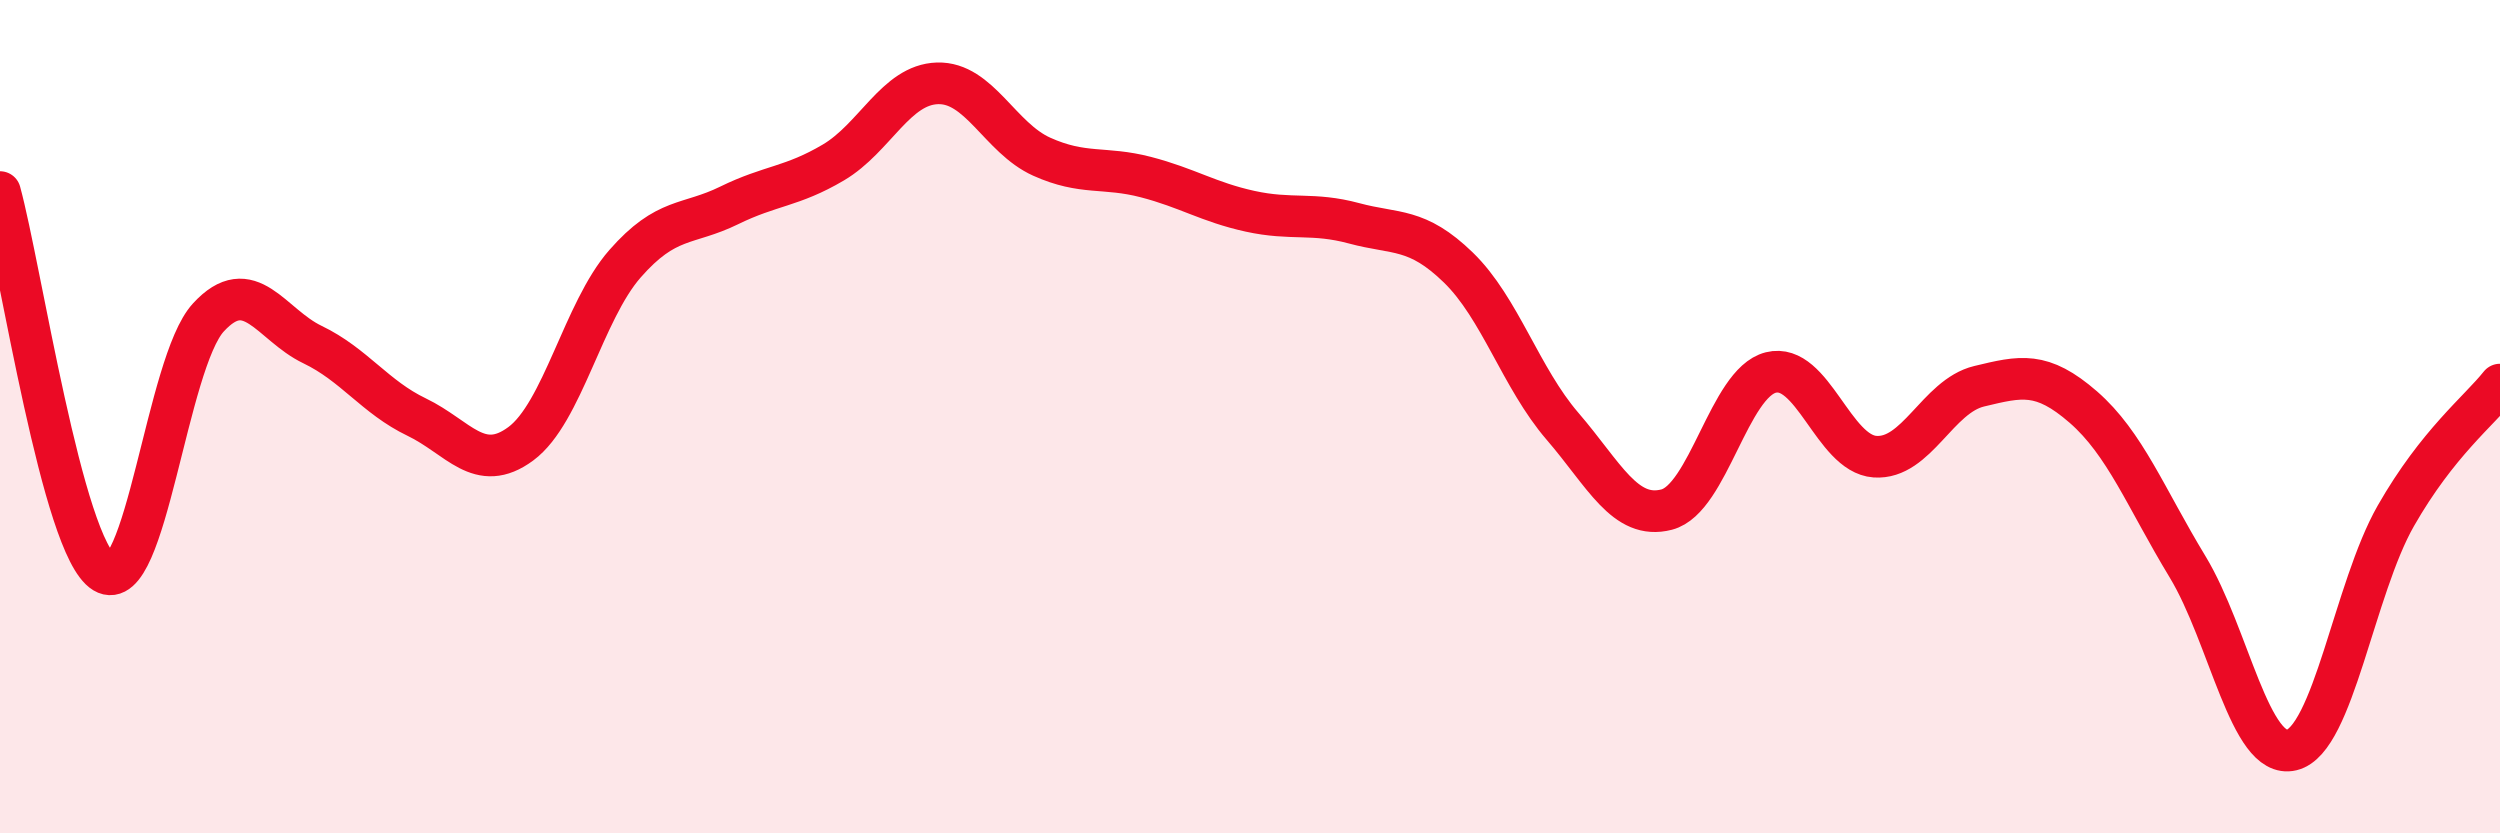 
    <svg width="60" height="20" viewBox="0 0 60 20" xmlns="http://www.w3.org/2000/svg">
      <path
        d="M 0,4.61 C 0.5,6.44 1.5,13.14 2.5,13.74 C 3.5,14.34 4,8.71 5,7.62 C 6,6.53 6.5,7.79 7.5,8.27 C 8.5,8.75 9,9.53 10,10.01 C 11,10.49 11.5,11.39 12.5,10.65 C 13.5,9.91 14,7.47 15,6.33 C 16,5.19 16.5,5.42 17.5,4.93 C 18.5,4.44 19,4.49 20,3.9 C 21,3.31 21.5,2.03 22.5,2 C 23.5,1.97 24,3.31 25,3.76 C 26,4.21 26.5,3.99 27.5,4.25 C 28.5,4.51 29,4.85 30,5.07 C 31,5.29 31.5,5.09 32.5,5.36 C 33.5,5.63 34,5.45 35,6.42 C 36,7.39 36.5,9.07 37.5,10.23 C 38.5,11.39 39,12.49 40,12.23 C 41,11.97 41.5,9.19 42.5,8.94 C 43.5,8.69 44,10.89 45,10.96 C 46,11.03 46.5,9.51 47.5,9.27 C 48.5,9.03 49,8.9 50,9.77 C 51,10.64 51.5,11.95 52.5,13.6 C 53.5,15.25 54,18.24 55,18 C 56,17.76 56.5,14.13 57.5,12.38 C 58.5,10.63 59.5,9.86 60,9.23L60 20L0 20Z"
        fill="#EB0A25"
        opacity="0.1"
        stroke-linecap="round"
        stroke-linejoin="round"
      />
      <path
        d="M 0,4.61 C 0.5,6.44 1.5,13.14 2.5,13.74 C 3.5,14.34 4,8.71 5,7.62 C 6,6.53 6.5,7.79 7.5,8.27 C 8.5,8.75 9,9.53 10,10.01 C 11,10.49 11.5,11.39 12.5,10.65 C 13.5,9.91 14,7.47 15,6.33 C 16,5.19 16.5,5.42 17.5,4.93 C 18.5,4.44 19,4.49 20,3.9 C 21,3.31 21.5,2.03 22.5,2 C 23.5,1.97 24,3.31 25,3.76 C 26,4.21 26.5,3.99 27.5,4.25 C 28.5,4.51 29,4.85 30,5.07 C 31,5.29 31.5,5.09 32.5,5.36 C 33.5,5.63 34,5.45 35,6.42 C 36,7.39 36.5,9.07 37.5,10.23 C 38.5,11.39 39,12.49 40,12.23 C 41,11.97 41.5,9.19 42.5,8.94 C 43.5,8.69 44,10.89 45,10.96 C 46,11.03 46.5,9.51 47.5,9.27 C 48.5,9.03 49,8.9 50,9.77 C 51,10.64 51.5,11.95 52.5,13.6 C 53.5,15.25 54,18.24 55,18 C 56,17.76 56.5,14.13 57.5,12.38 C 58.5,10.63 59.5,9.86 60,9.23"
        stroke="#EB0A25"
        stroke-width="1"
        fill="none"
        stroke-linecap="round"
        stroke-linejoin="round"
      />
    </svg>
  